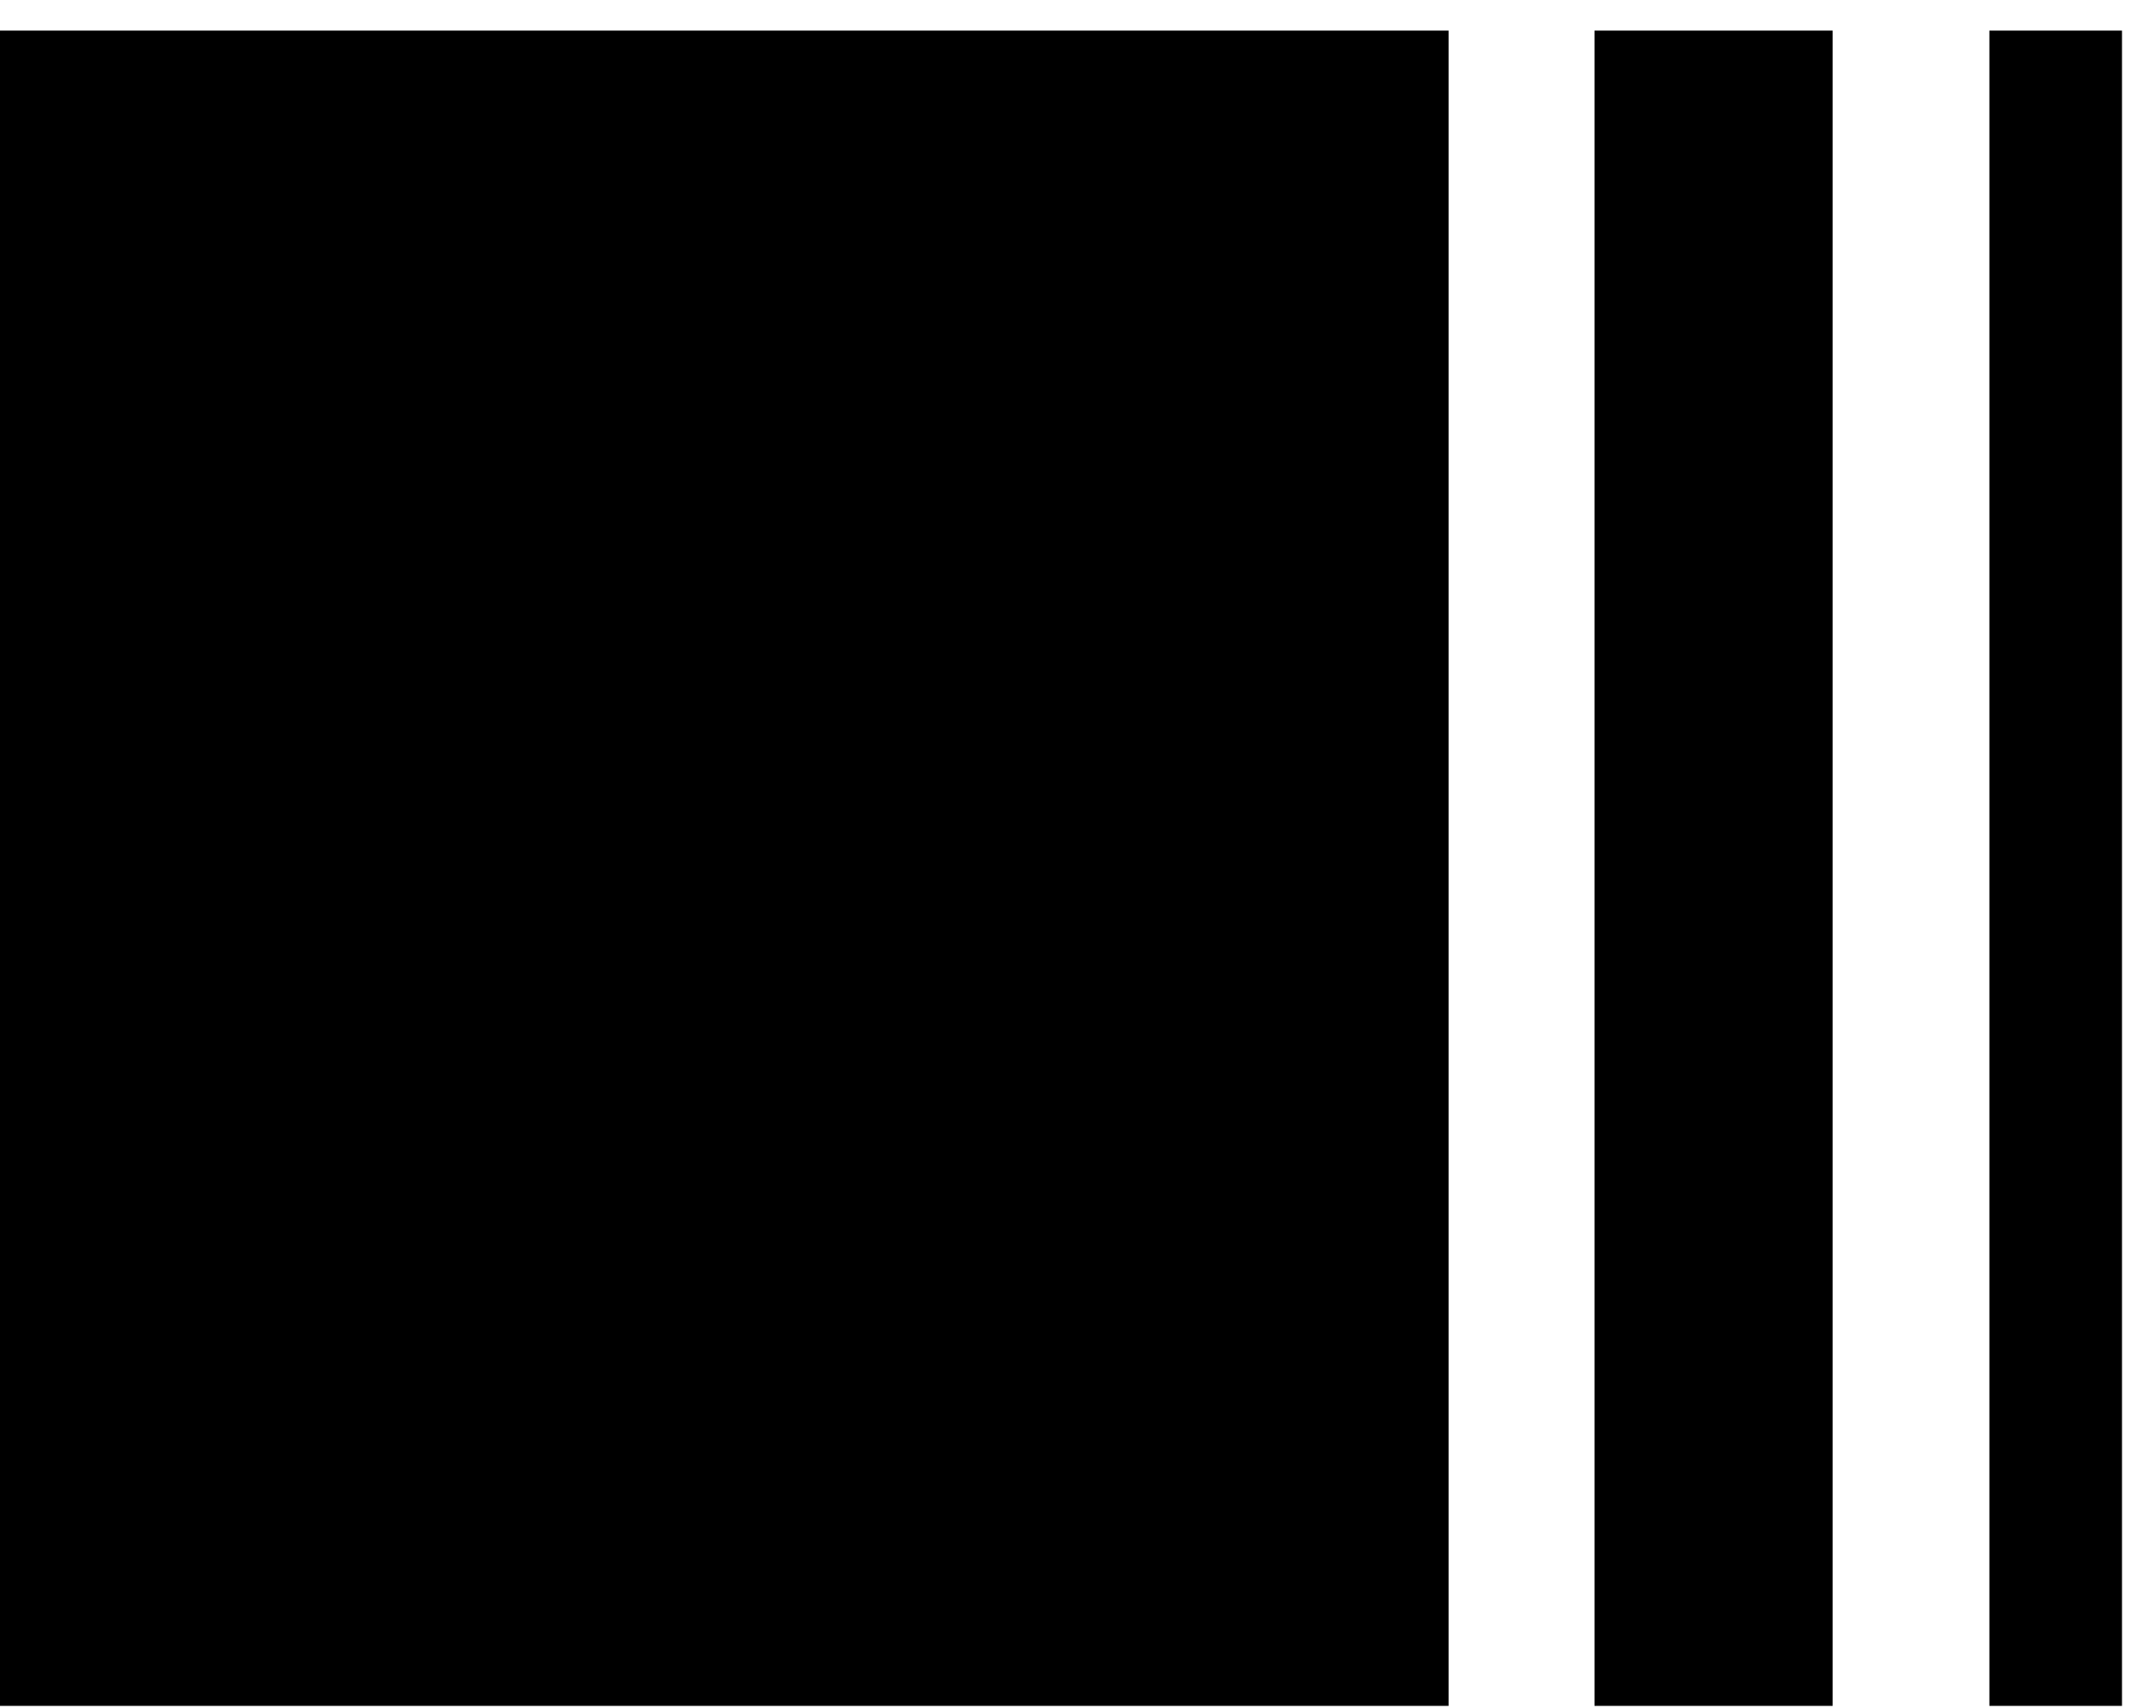 <svg viewBox="0 0 53 42" width="53" height="42" fill="none" xmlns="http://www.w3.org/2000/svg"><path d="M0 41.945h35.61V.752H0v41.193ZM39.197 41.945V.752h5.854v41.193h-5.854ZM48.904 41.945V.752h3.26v41.193h-3.26Z" fill="currentColor"/></svg>